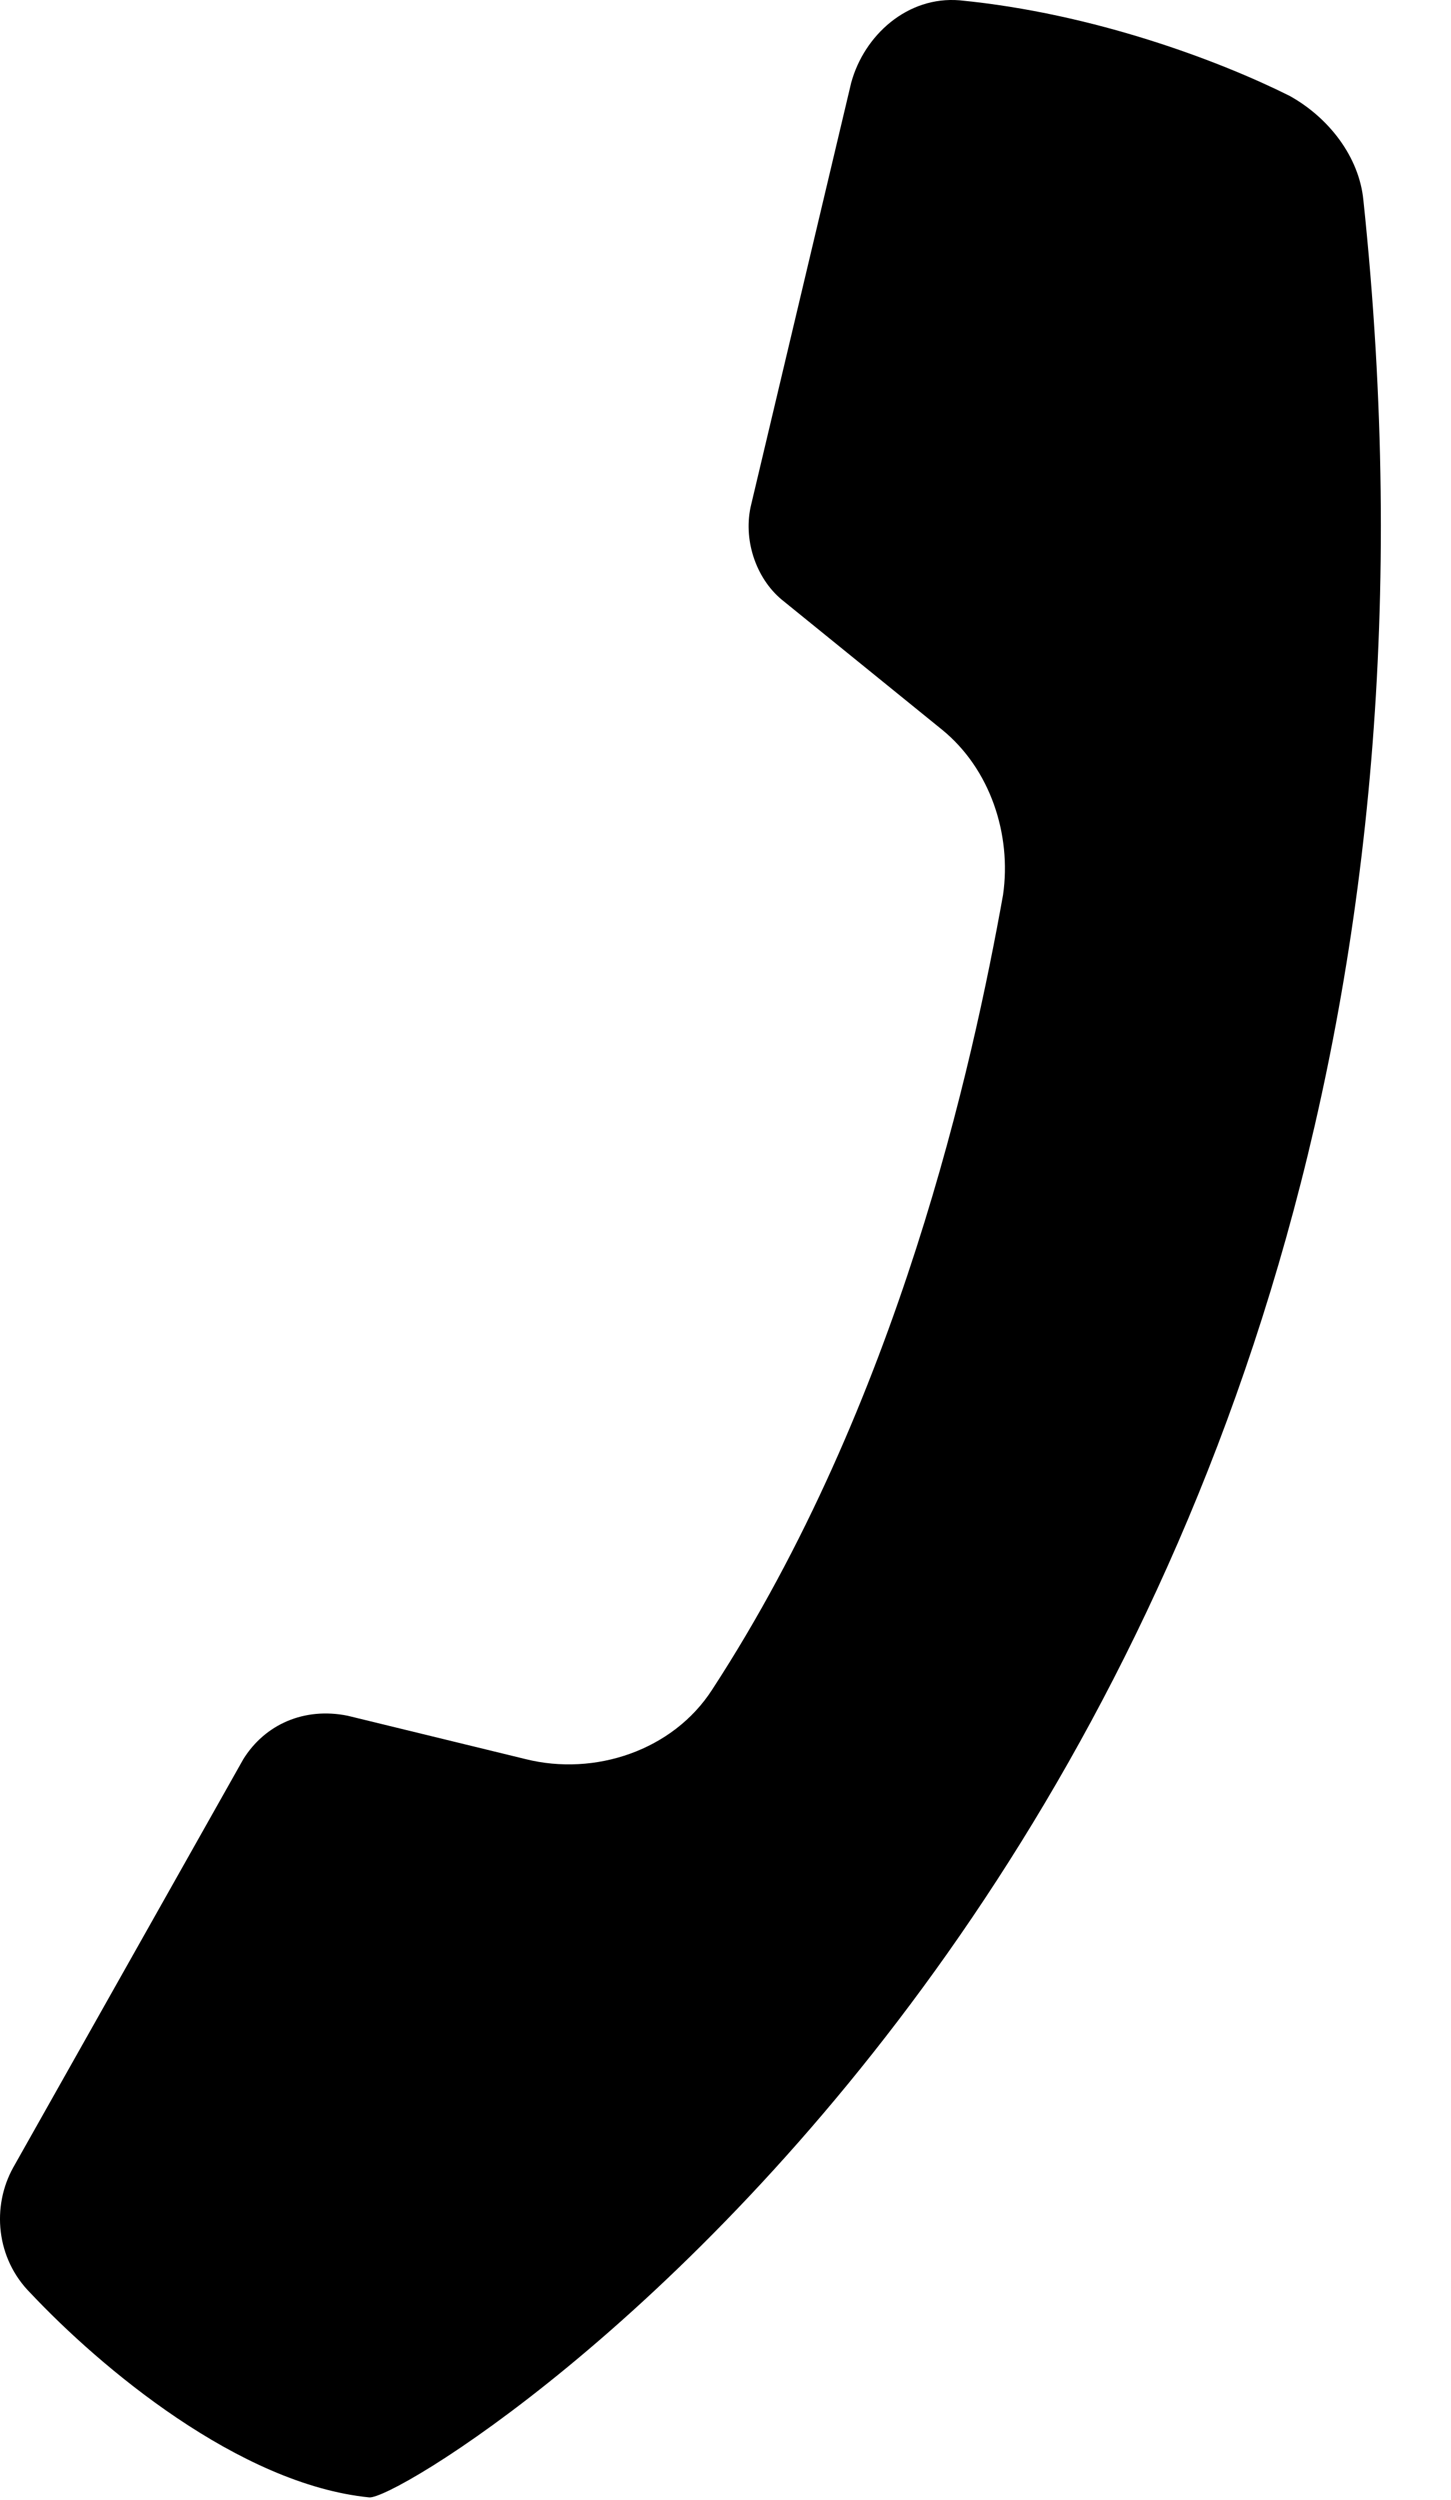 <?xml version="1.0" encoding="utf-8"?>
<svg xmlns="http://www.w3.org/2000/svg" fill="none" height="100%" overflow="visible" preserveAspectRatio="none" style="display: block;" viewBox="0 0 18 31" width="100%">
<path d="M10.559 1.027C10.72 0.435 11.259 -0.05 11.905 0.004C13.574 0.166 15.136 0.758 15.998 1.189C16.483 1.458 16.86 1.943 16.913 2.481C19.014 22.408 5.173 31.024 4.581 30.971C2.965 30.809 1.242 29.355 0.38 28.439C-0.051 28.009 -0.105 27.362 0.165 26.878L3.019 21.815C3.288 21.384 3.773 21.169 4.311 21.277L6.519 21.815C7.381 22.031 8.35 21.707 8.835 20.953C11.151 17.399 12.066 13.198 12.443 11.098C12.551 10.344 12.282 9.536 11.69 9.052L9.697 7.436C9.374 7.167 9.212 6.682 9.32 6.251L10.559 1.027Z" fill="black" id="Vector"/>
</svg>